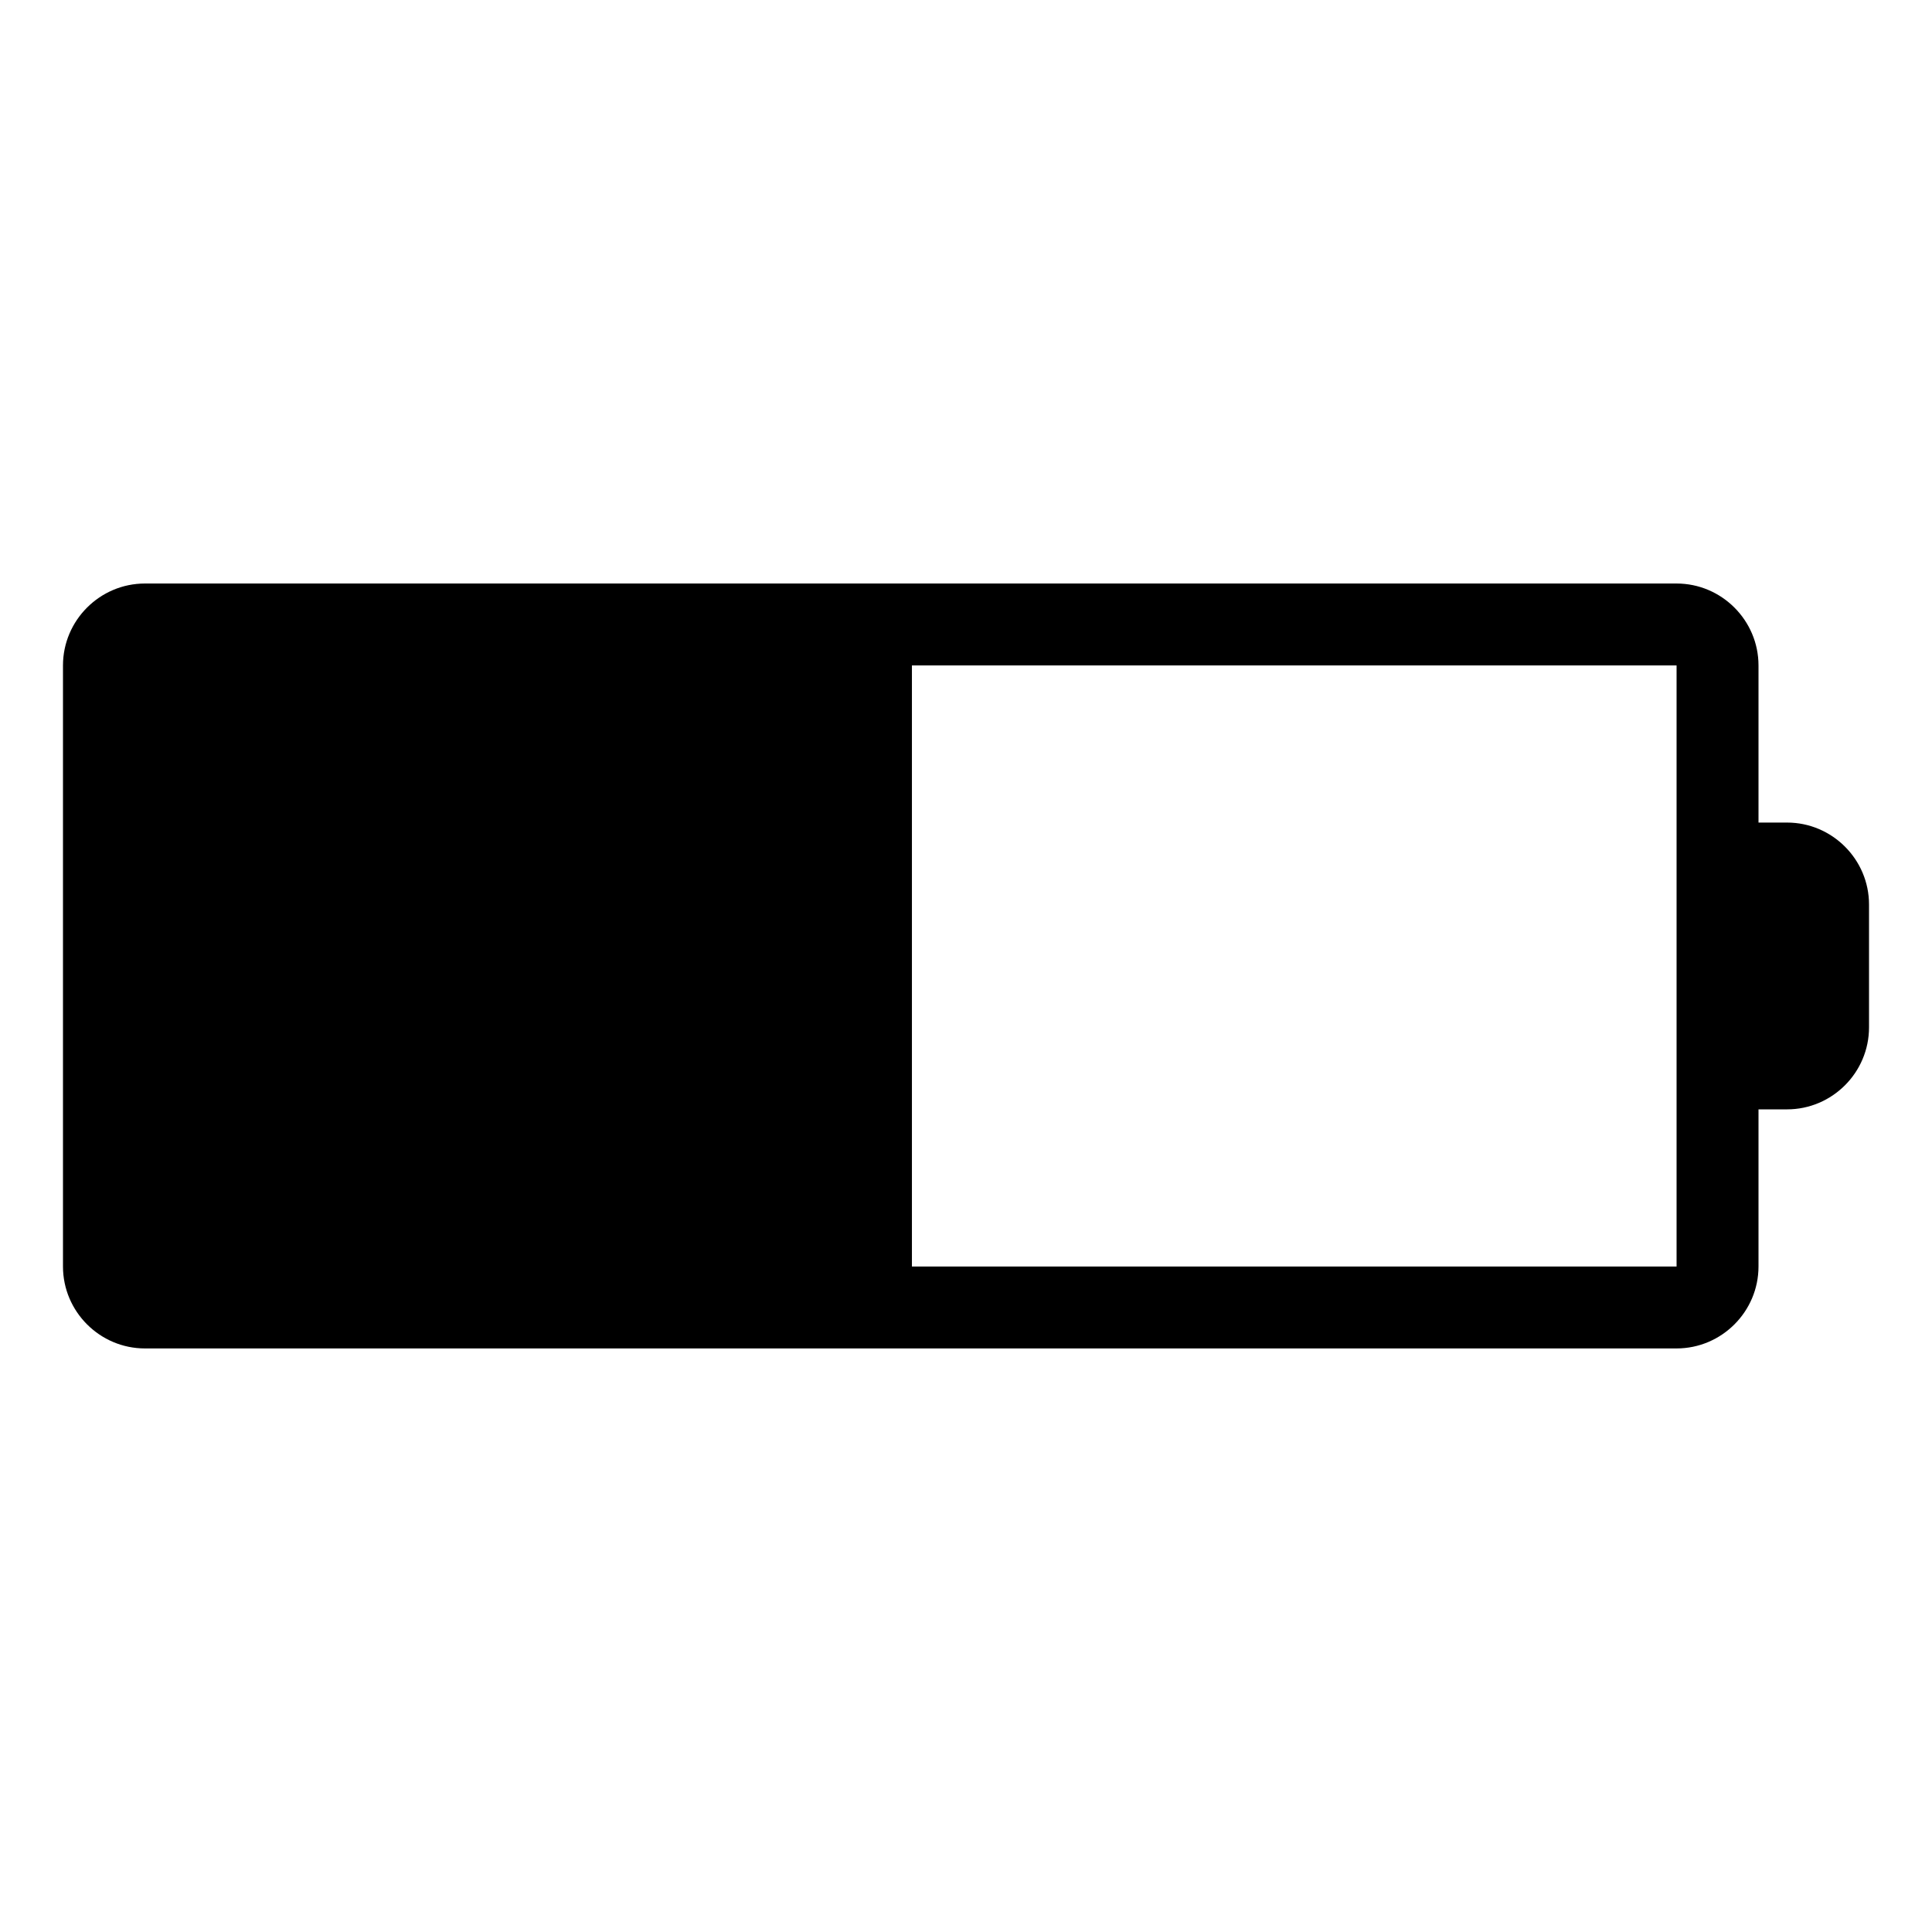 <?xml version="1.0" encoding="UTF-8"?>
<!-- Uploaded to: SVG Repo, www.svgrepo.com, Generator: SVG Repo Mixer Tools -->
<svg fill="#000000" width="800px" height="800px" version="1.1" viewBox="144 144 512 512" xmlns="http://www.w3.org/2000/svg">
 <path d="m617.59 361.99h-7.57v-41.637c0-11.941-9.766-21.715-21.715-21.715h-405.9c-11.949 0-21.715 9.77-21.715 21.715v159.28c0 11.949 9.766 21.715 21.715 21.715h405.9c11.949 0 21.715-9.766 21.715-21.715v-41.641h7.57c11.949 0 21.719-9.766 21.719-21.719v-32.578c0-11.934-9.766-21.707-21.719-21.707zm-29.281 117.65h-202.64v-159.29h202.64z" fill-rule="evenodd"/>
</svg>